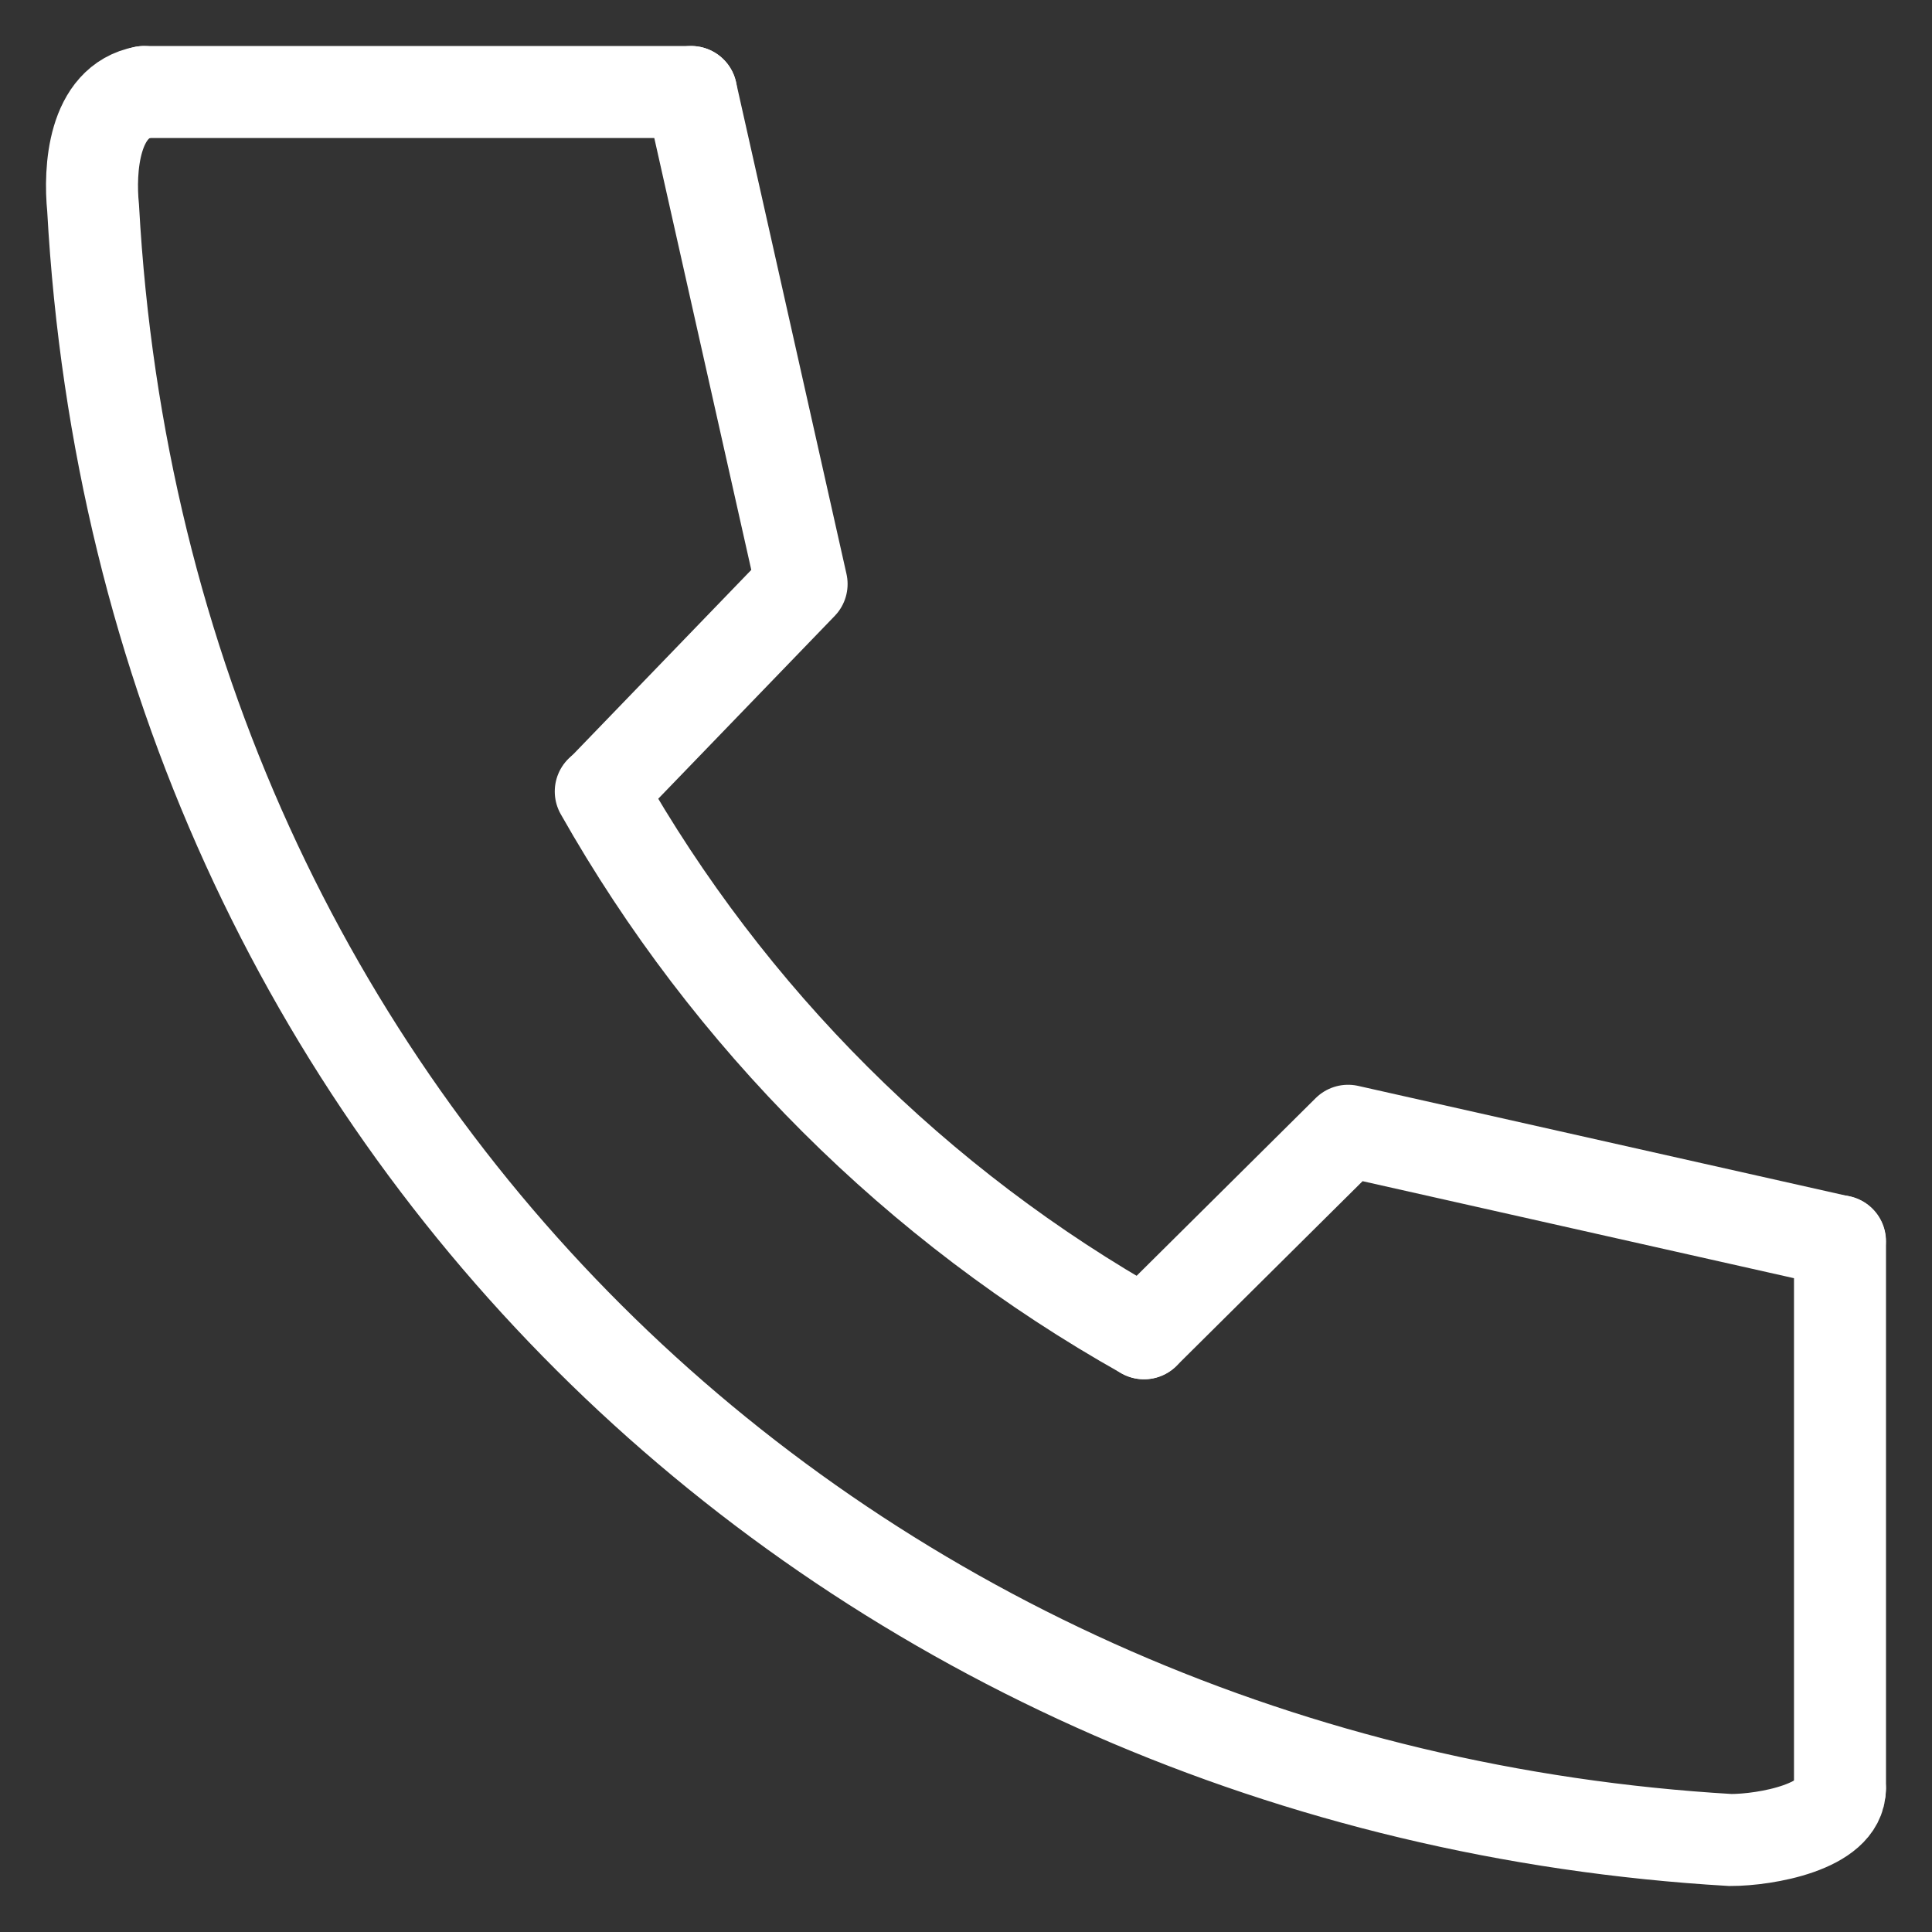 <svg width="21" height="21" viewBox="0 0 21 21" fill="none" xmlns="http://www.w3.org/2000/svg">
<rect x="0" y="0" width="21" height="21" fill="#333333" stroke="none"/>
<path d="M1.565 1C1.012 1.101 0.97 1.845 1.012 2.261C1.565 12.302 9.295 19.441 18.809 20C19.196 20 19.999 19.857 19.999 19.441" stroke="white" stroke-miterlimit="10" stroke-linecap="round"/>
<path d="M6.53 8.603C7.924 11.068 9.966 13.105 12.435 14.492" stroke="white" stroke-miterlimit="10" stroke-linecap="round"/>
<path d="M19.998 13.493L14.653 12.291L12.435 14.492" stroke="white" stroke-linecap="round" stroke-linejoin="round"/>
<path d="M7.512 1L8.713 6.348L6.537 8.602" stroke="white" stroke-linecap="round" stroke-linejoin="round"/>
<path d="M1.565 1H7.512" stroke="white" stroke-miterlimit="10" stroke-linecap="round"/>
<path d="M20 13.492V19.441" stroke="white" stroke-miterlimit="10" stroke-linecap="round"/>
</svg>
